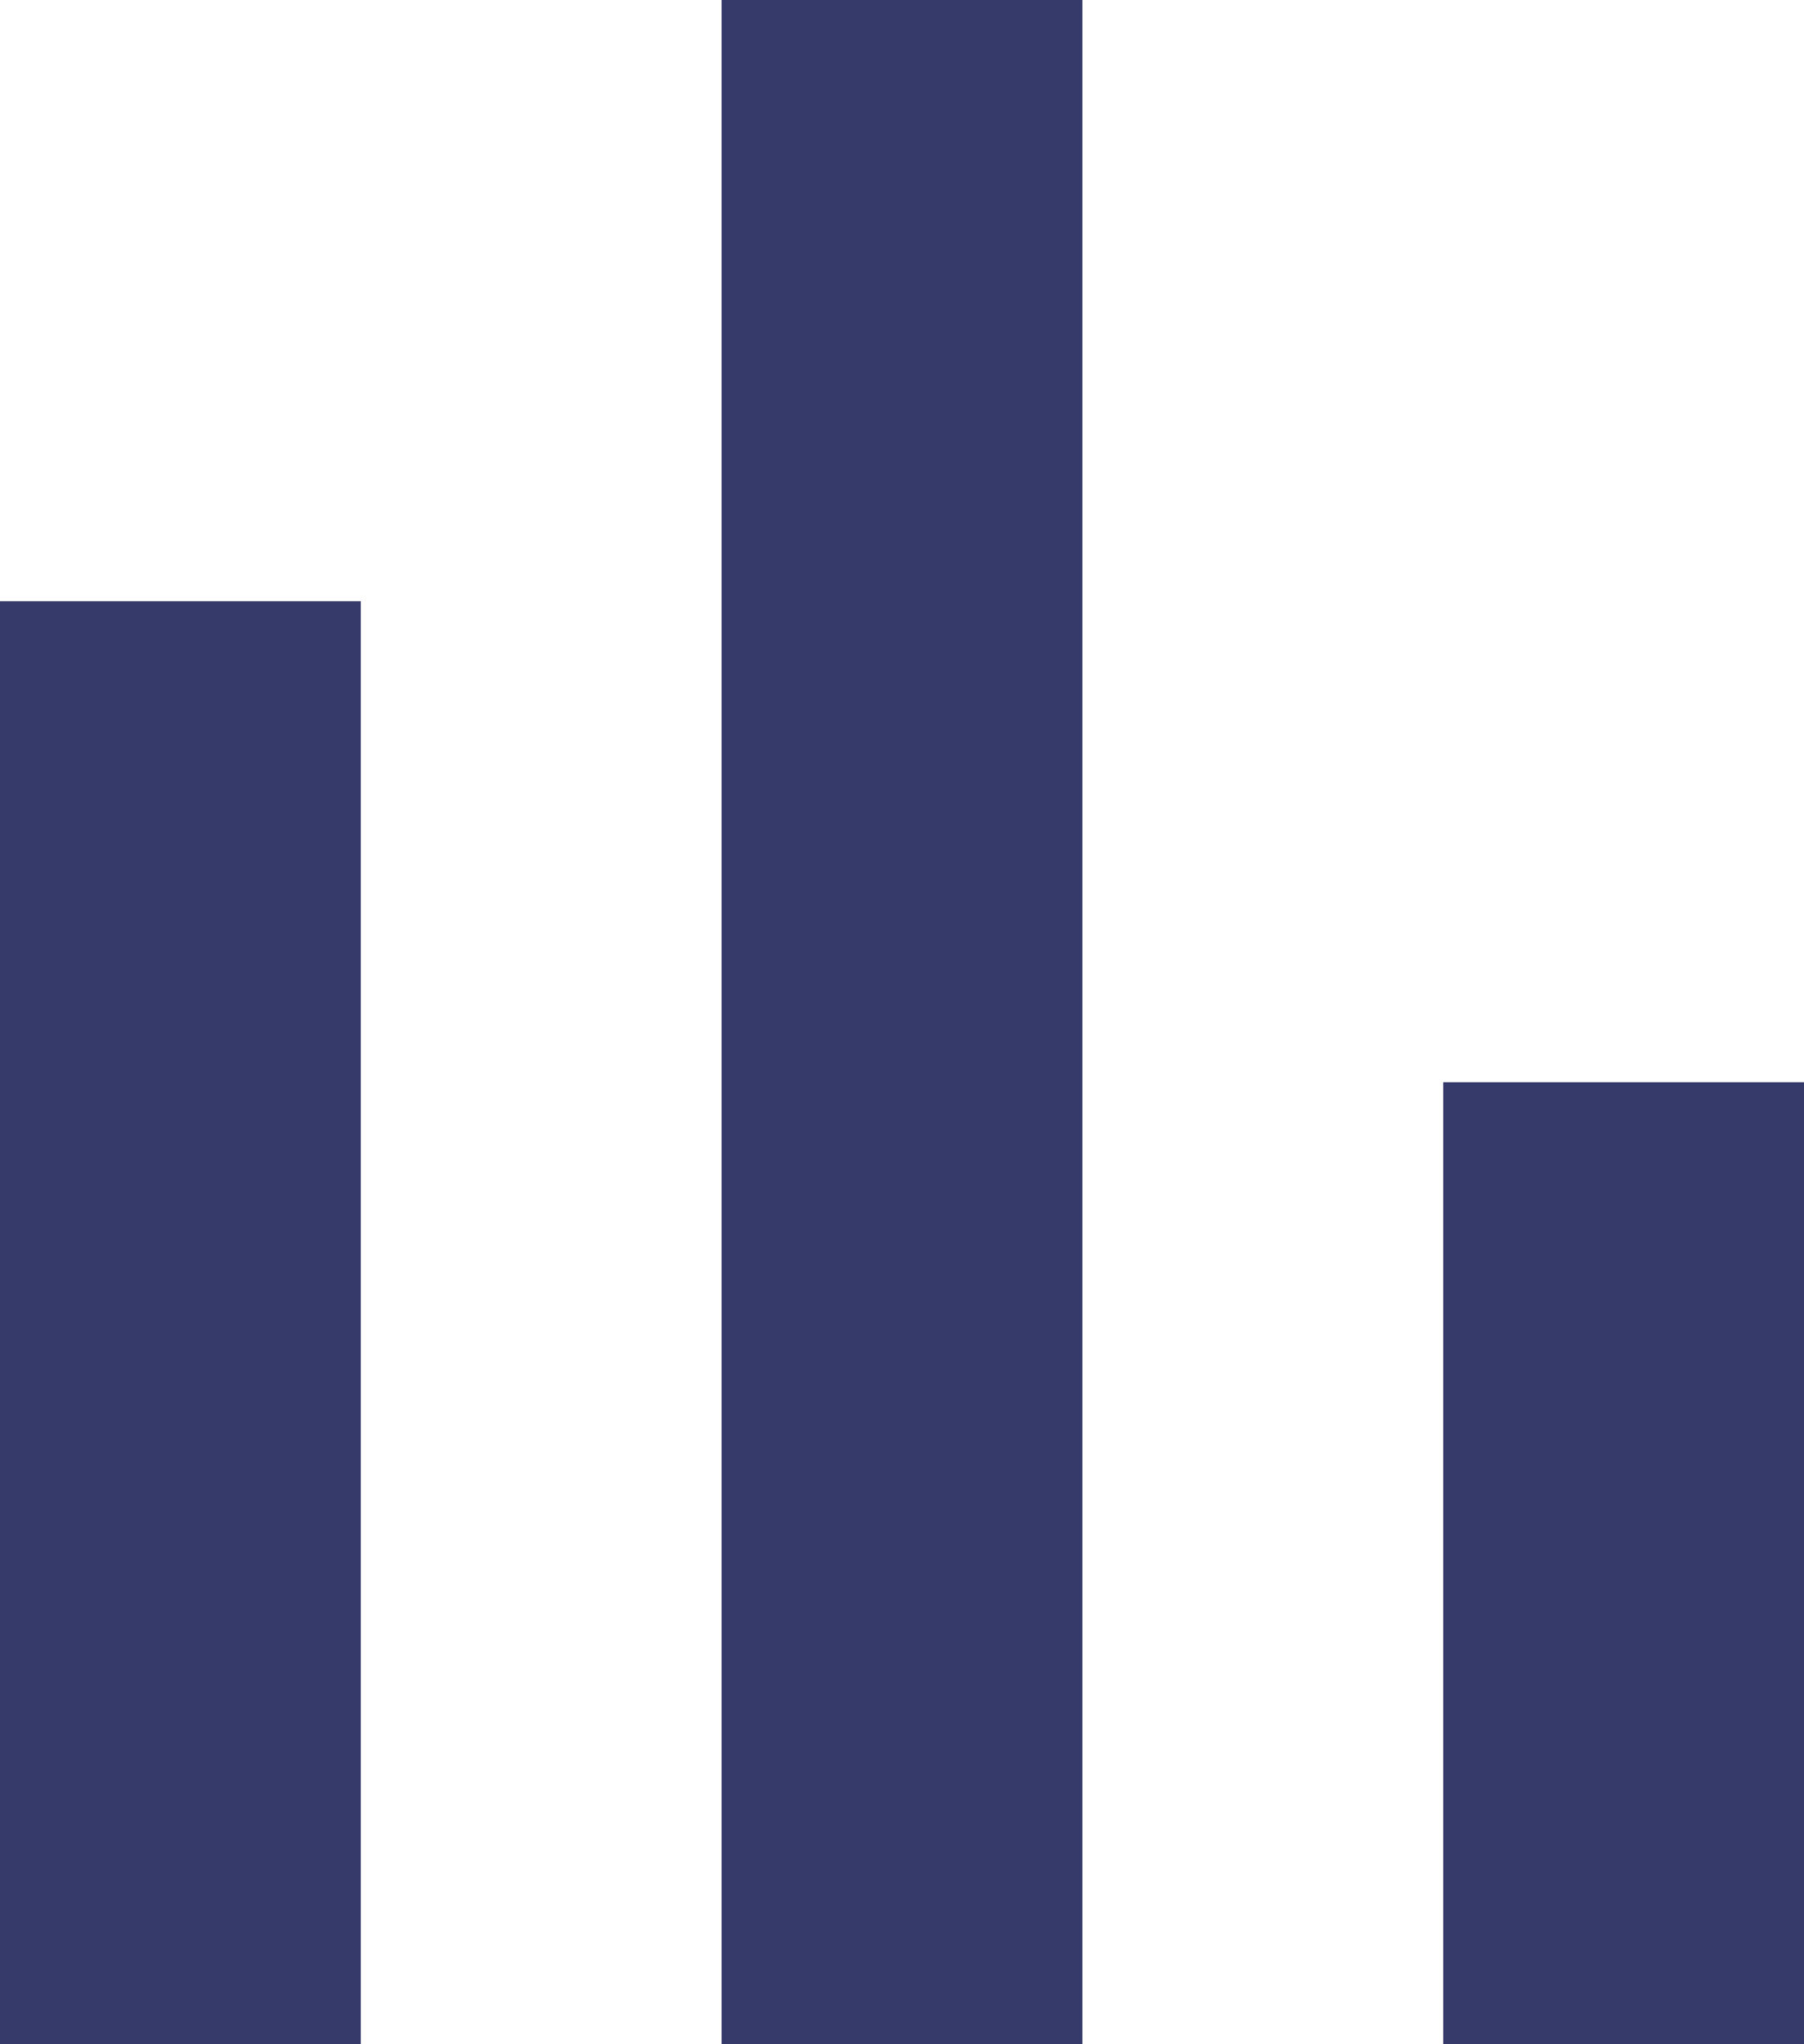<svg width="15" height="17" viewBox="0 0 15 17" fill="none" xmlns="http://www.w3.org/2000/svg">
<rect x="12" y="9" width="3" height="8" fill="#363A6A"/>
<rect y="5" width="3" height="12" fill="#363A6A"/>
<rect x="6" width="3" height="17" fill="#363A6A"/>
</svg>
